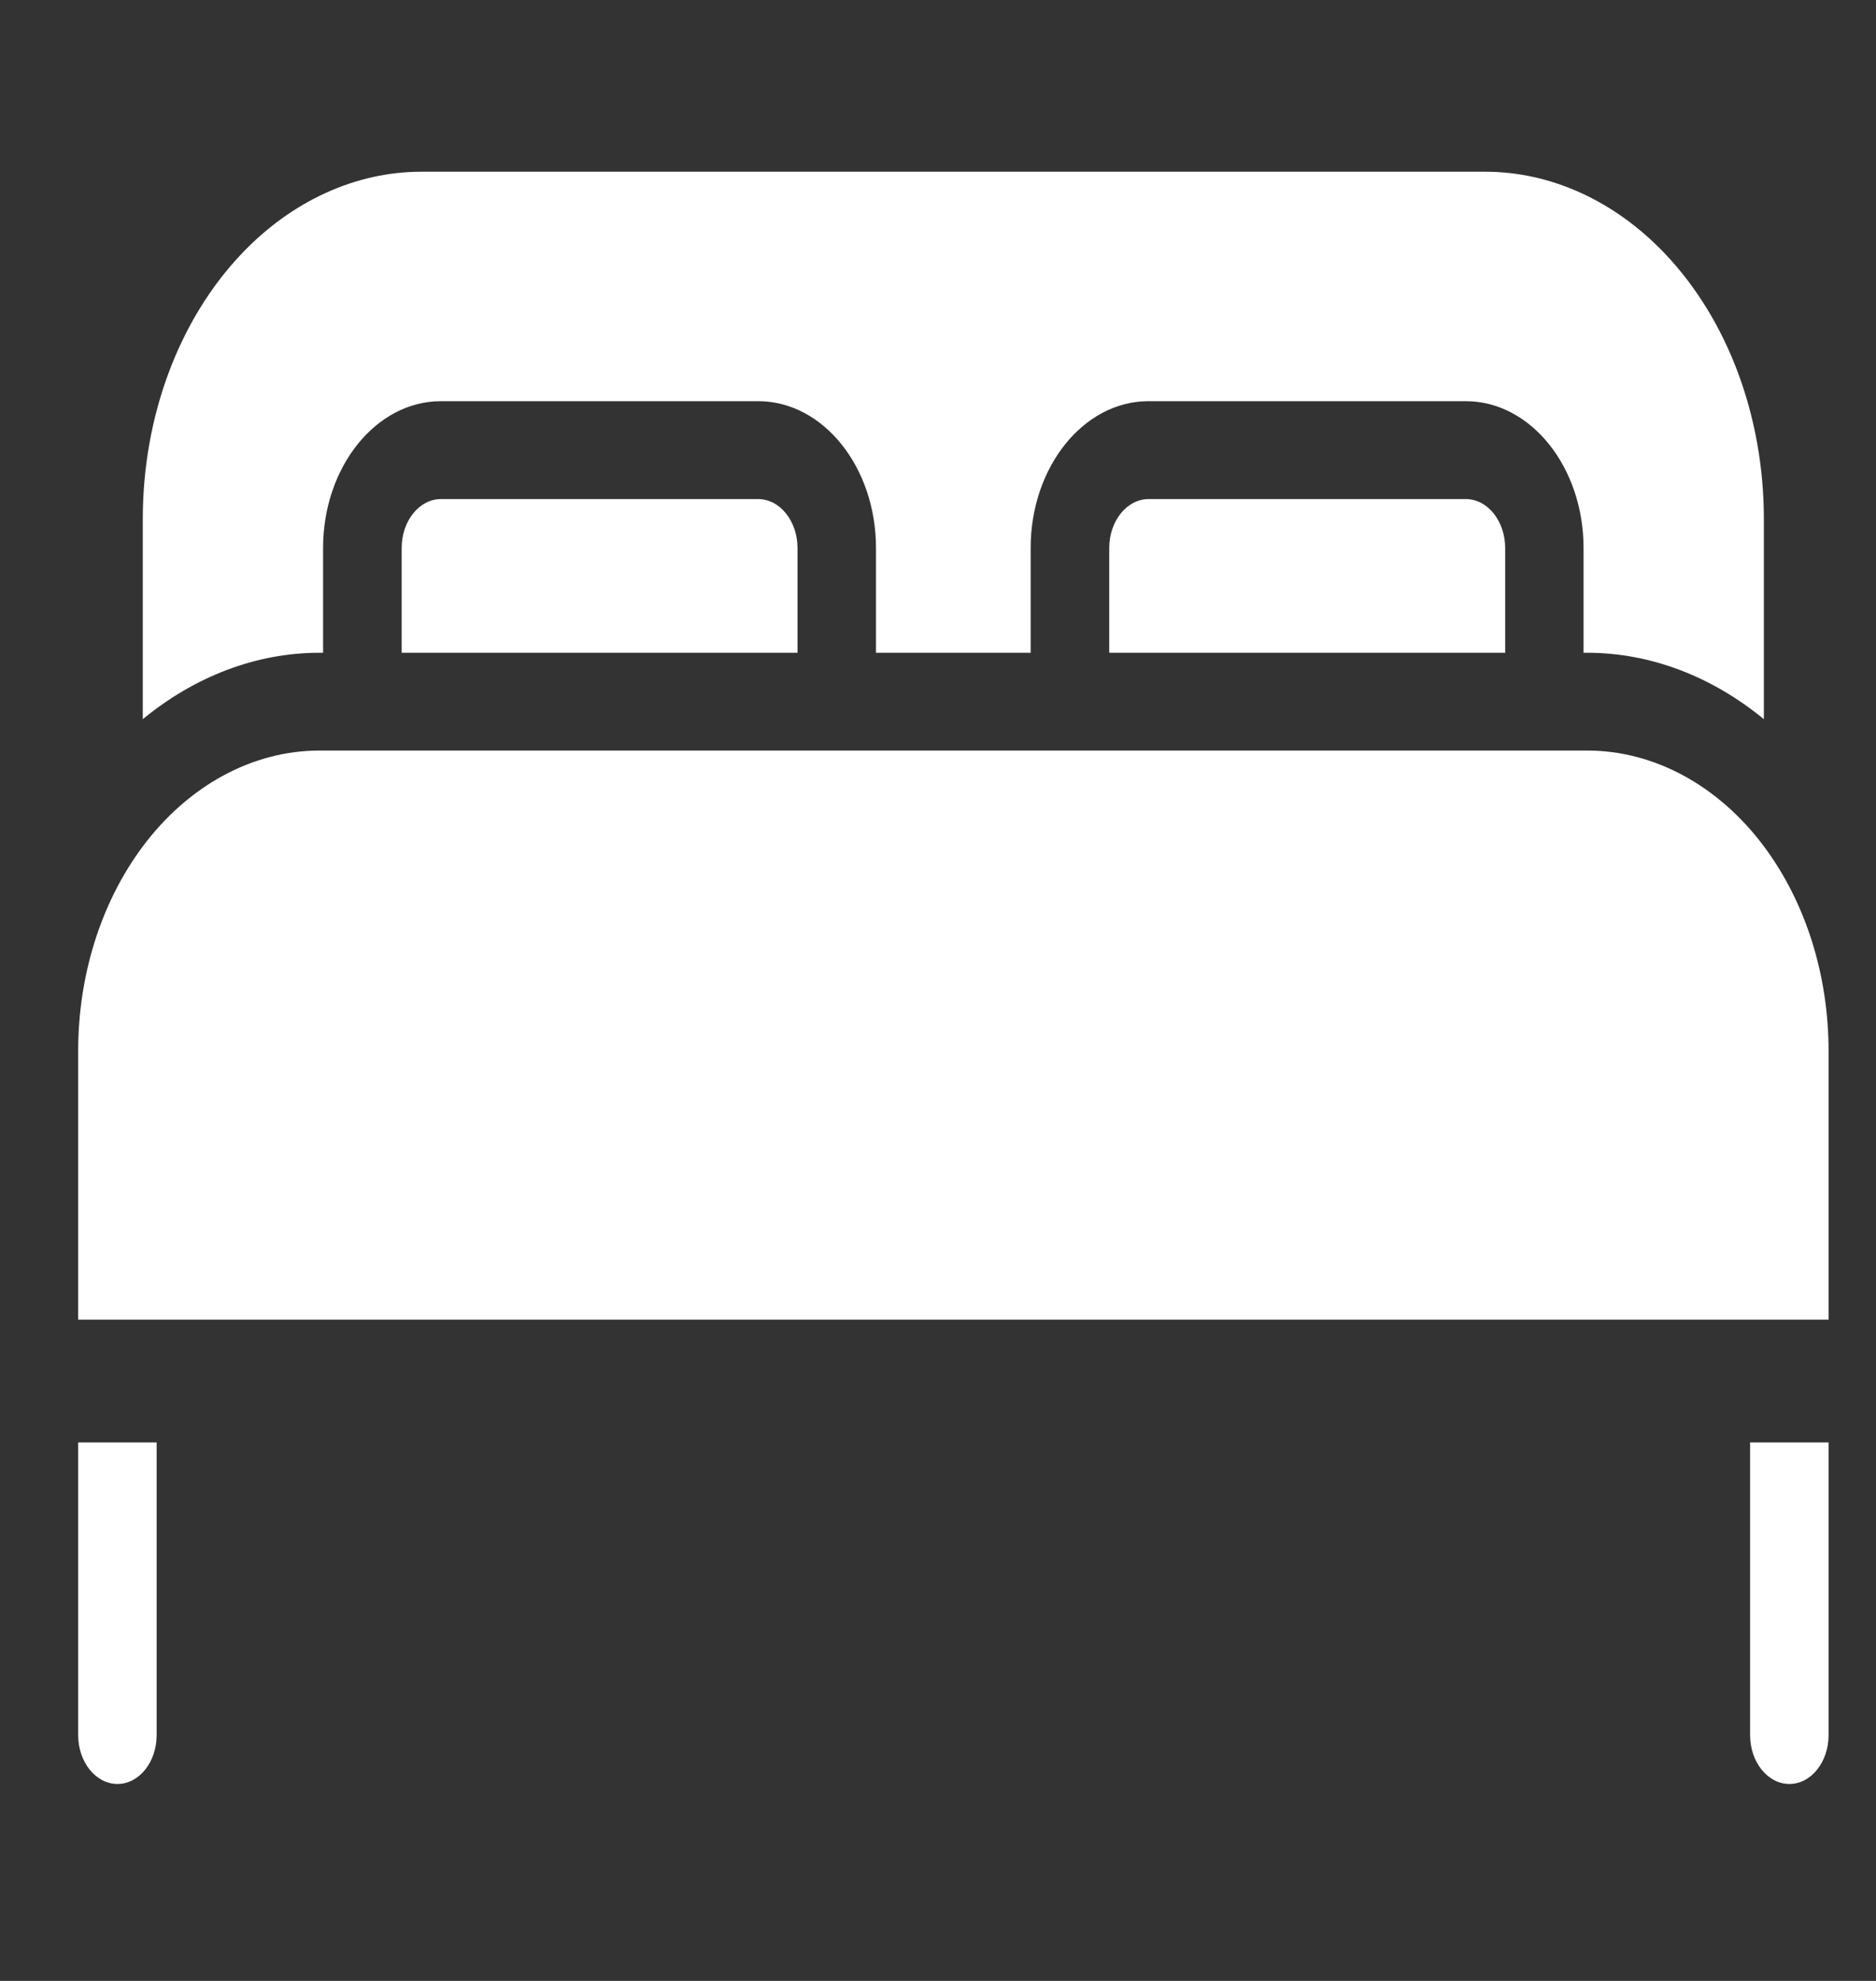 <svg width="18" height="19" viewBox="0 0 18 19" fill="none" xmlns="http://www.w3.org/2000/svg">
<rect x="0" y="0" width="18" height="19" fill="#333333" stroke="none"/>
<path d="M15.23 6.261C15.836 6.261 16.425 6.488 16.924 6.898V4.978C16.924 3.995 16.578 3.068 15.976 2.434C15.494 1.927 14.881 1.647 14.25 1.647H4.044C3.413 1.647 2.8 1.927 2.318 2.434C1.716 3.068 1.37 3.995 1.37 4.978V6.898C1.869 6.488 2.458 6.261 3.064 6.261H3.1V5.256C3.1 4.48 3.607 3.848 4.23 3.848H7.275C7.898 3.848 8.405 4.48 8.405 5.256V6.261H9.889V5.256C9.889 4.48 10.396 3.848 11.019 3.848H14.065C14.687 3.848 15.194 4.48 15.194 5.256V6.261H15.23Z" fill="white"/>
<path d="M4.23 4.787C4.022 4.787 3.854 4.998 3.854 5.256V6.261H7.652V5.256C7.652 4.998 7.483 4.787 7.275 4.787H4.23Z" fill="white"/>
<path d="M11.02 4.787C10.812 4.787 10.643 4.998 10.643 5.256V6.261H14.442V5.256C14.442 4.998 14.273 4.787 14.065 4.787H11.02Z" fill="white"/>
<path d="M15.23 7.199H3.064C2.423 7.199 1.805 7.535 1.368 8.121C0.97 8.656 0.75 9.352 0.75 10.082V12.658H17.545V10.082C17.545 9.352 17.325 8.656 16.927 8.121C16.49 7.535 15.872 7.199 15.23 7.199Z" fill="white"/>
<path d="M16.792 16.642C16.792 16.901 16.961 17.111 17.169 17.111C17.377 17.111 17.545 16.901 17.545 16.642V13.835H16.792V16.642Z" fill="white"/>
<path d="M1.503 16.642V13.835H0.75V16.642C0.75 16.901 0.919 17.111 1.127 17.111C1.335 17.111 1.503 16.901 1.503 16.642Z" fill="white"/>
</svg>
